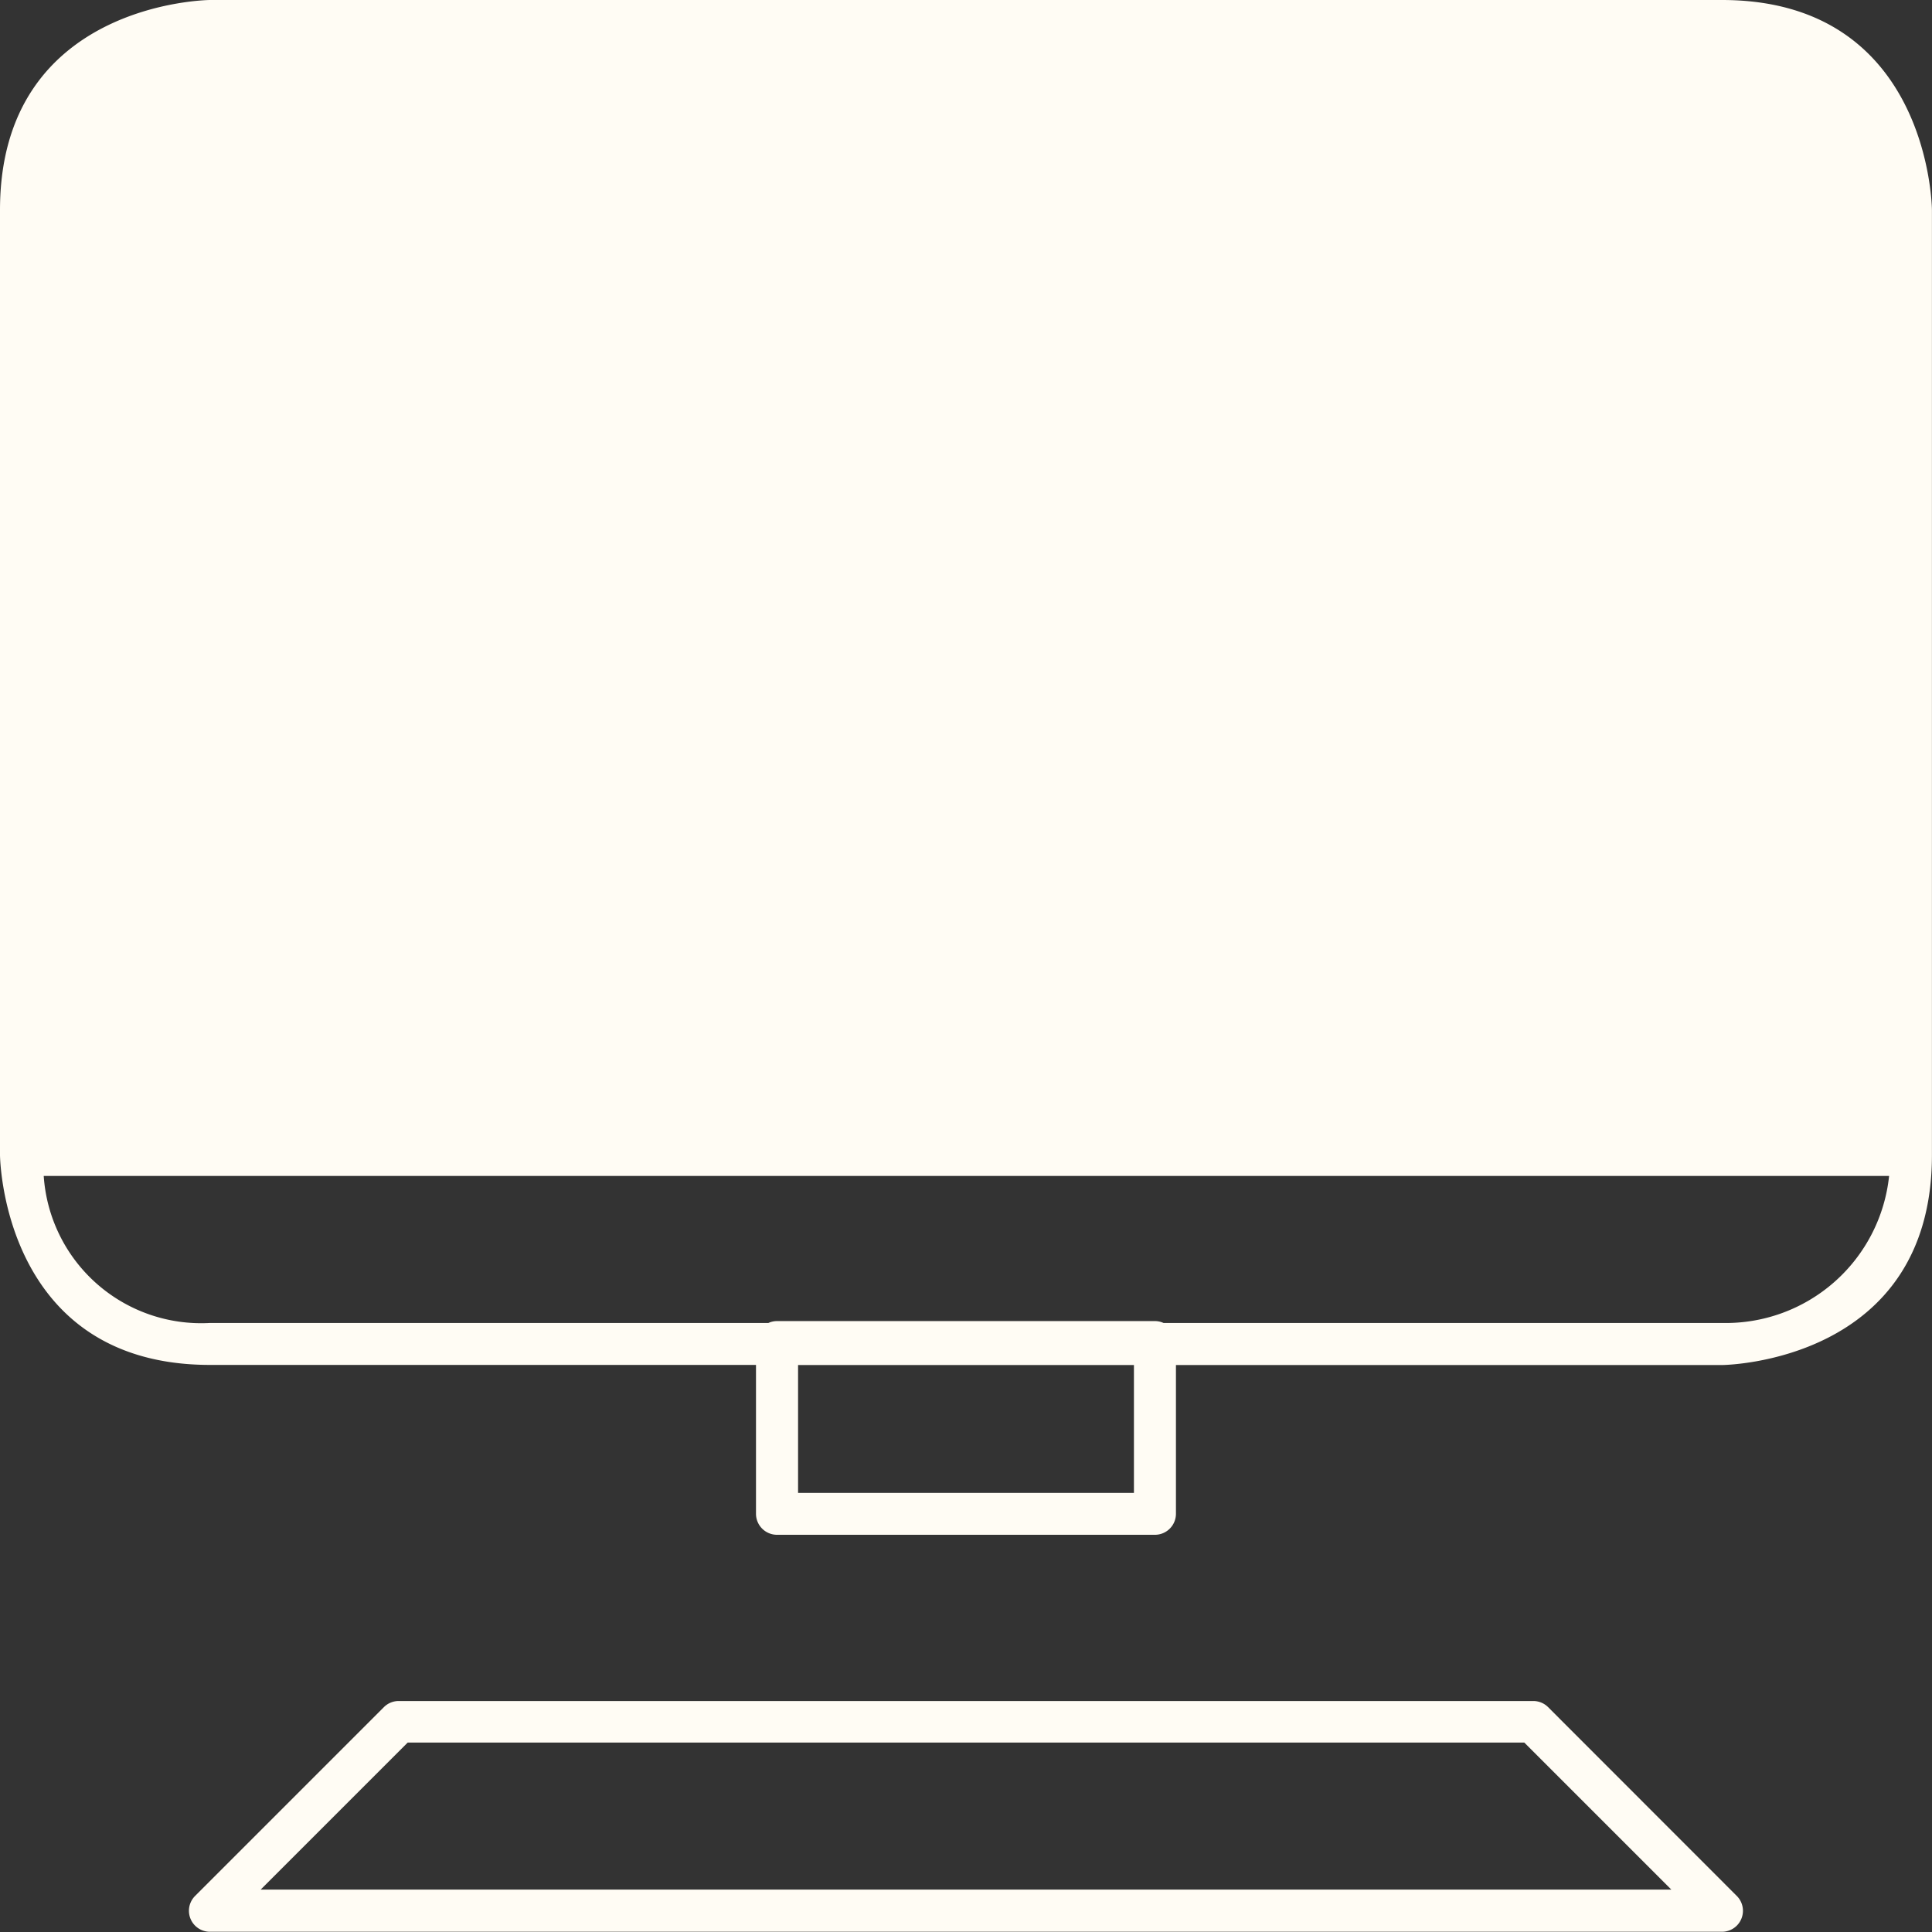 <?xml version="1.0" encoding="UTF-8"?>
<svg xmlns="http://www.w3.org/2000/svg" width="32.788" height="32.789" viewBox="0 0 32.788 32.789">
  <rect x="0" y="0" width="32.788" height="32.789" fill="#333333" stroke="none"/>
  <g id="Group_20398" data-name="Group 20398" transform="translate(16126.074 2817)">
    <path id="Path_19218" data-name="Path 19218" d="M185.15,0H159.49c-.036,0-3.564.041-3.564,3.564V19.6c0,.036.041,3.564,3.564,3.564h9.266v2.527a.357.357,0,0,0,.356.356h6.415a.357.357,0,0,0,.356-.356V23.166h9.266c.036,0,3.564-.041,3.564-3.564V3.564c0-.036-.041-3.564-3.564-3.564m-9.979,25.336h-5.7V23.166h5.7Zm9.979-2.884h-9.477a.353.353,0,0,0-.145-.032h-6.415a.352.352,0,0,0-.145.032H159.49a2.678,2.678,0,0,1-2.822-2.495h31.318a2.787,2.787,0,0,1-2.835,2.495" transform="translate(-16282 -2817)" fill="#fffcf4"></path>
    <path id="Path_19219" data-name="Path 19219" d="M187.988,81.1a.356.356,0,0,0-.252-.1H168.49a.355.355,0,0,0-.252.1l-3.208,3.208a.356.356,0,0,0,.252.608h25.66a.356.356,0,0,0,.252-.608Zm-21.845,3.1,2.495-2.495h18.95l2.495,2.495Z" transform="translate(-16287.793 -2869.132)" fill="#fffcf4"></path>
  </g>
</svg>

